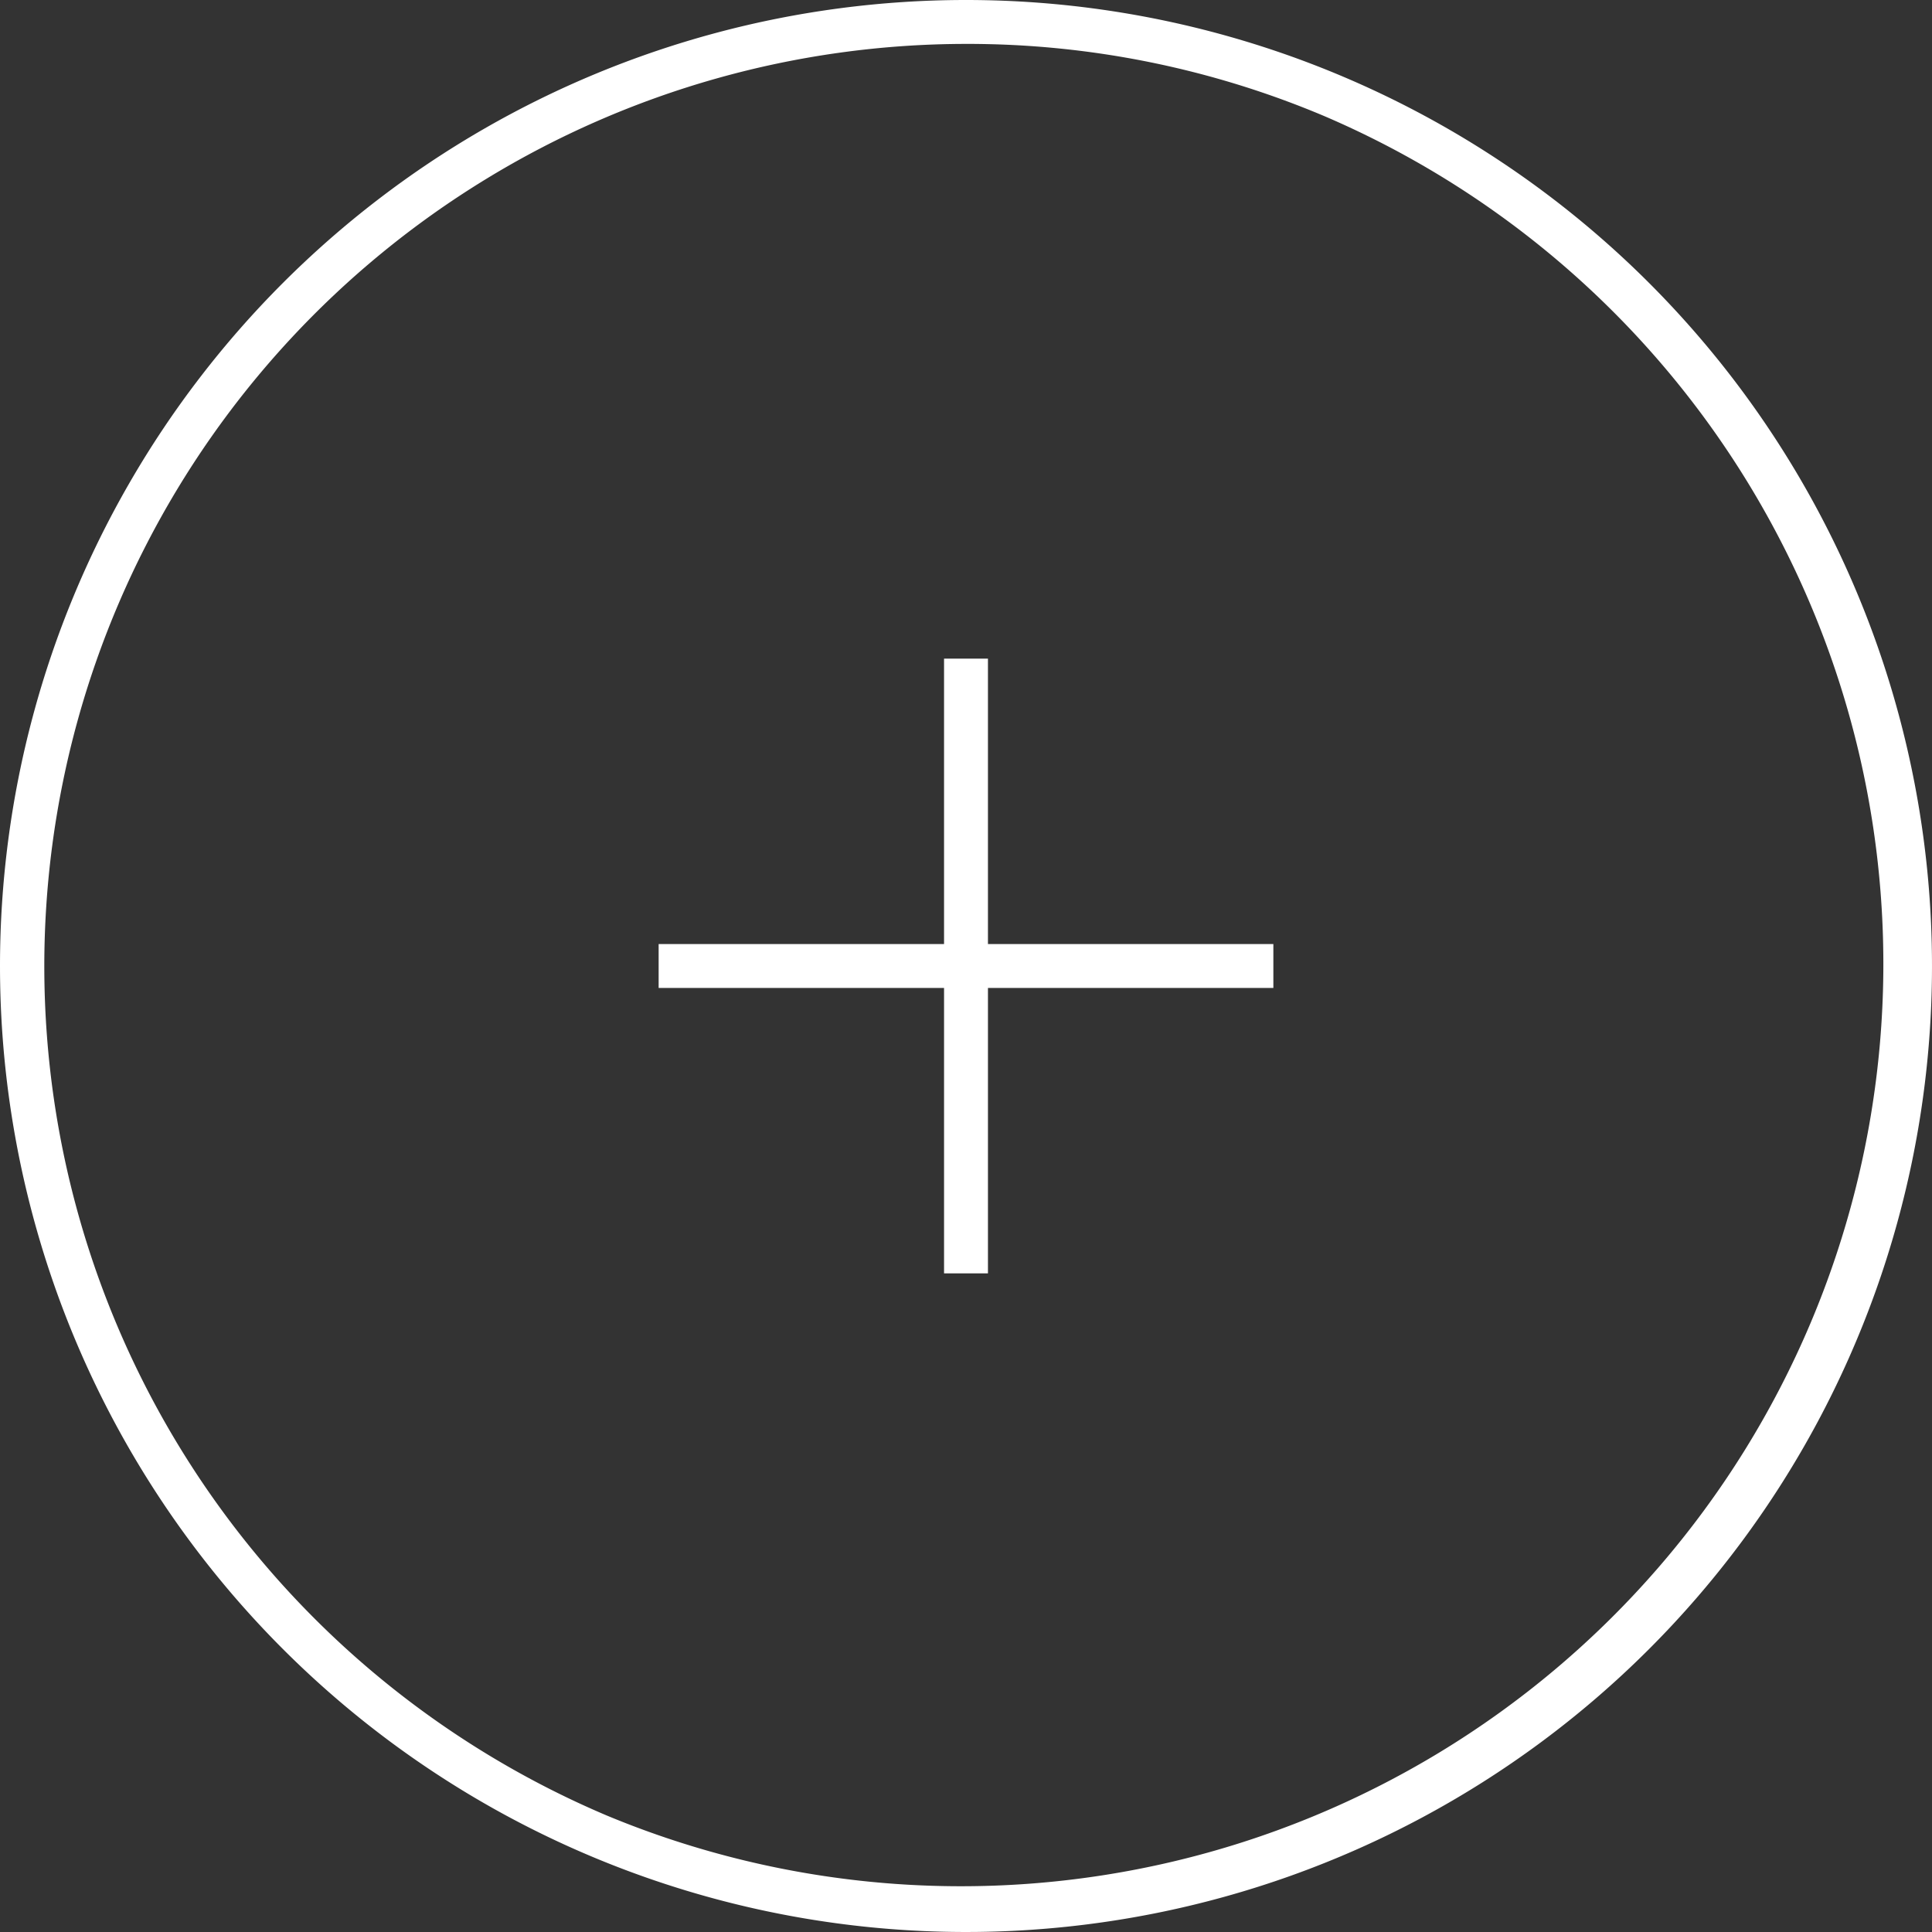 <svg id="Group_32771" data-name="Group 32771" xmlns="http://www.w3.org/2000/svg" width="44" height="44" viewBox="0 0 44 44">
  <rect x="0" y="0" width="44" height="44" fill="#333333" stroke="none"/>
  <path id="Ellipse_4" data-name="Ellipse 4" d="M22,1a21.006,21.006,0,0,0-8.174,40.35A21.006,21.006,0,0,0,30.174,2.65,20.868,20.868,0,0,0,22,1m0-1A22,22,0,1,1,0,22,22,22,0,0,1,22,0Z" fill="#fff"/>
  <g id="cross" transform="translate(2 2)">
    <path id="Path_554" data-name="Path 554" d="M855-20287h0v0h0v0Z" transform="translate(-835 20307)" fill="rgba(0,0,0,0)"/>
    <path id="Path_554_-_Outline" data-name="Path 554 - Outline" d="M854.5-20294h1v6.5H862v1h-6.5v6.5h-1v-6.5H848v-1h6.5Z" transform="translate(-835 20307)" fill="#fff"/>
  </g>
</svg>
